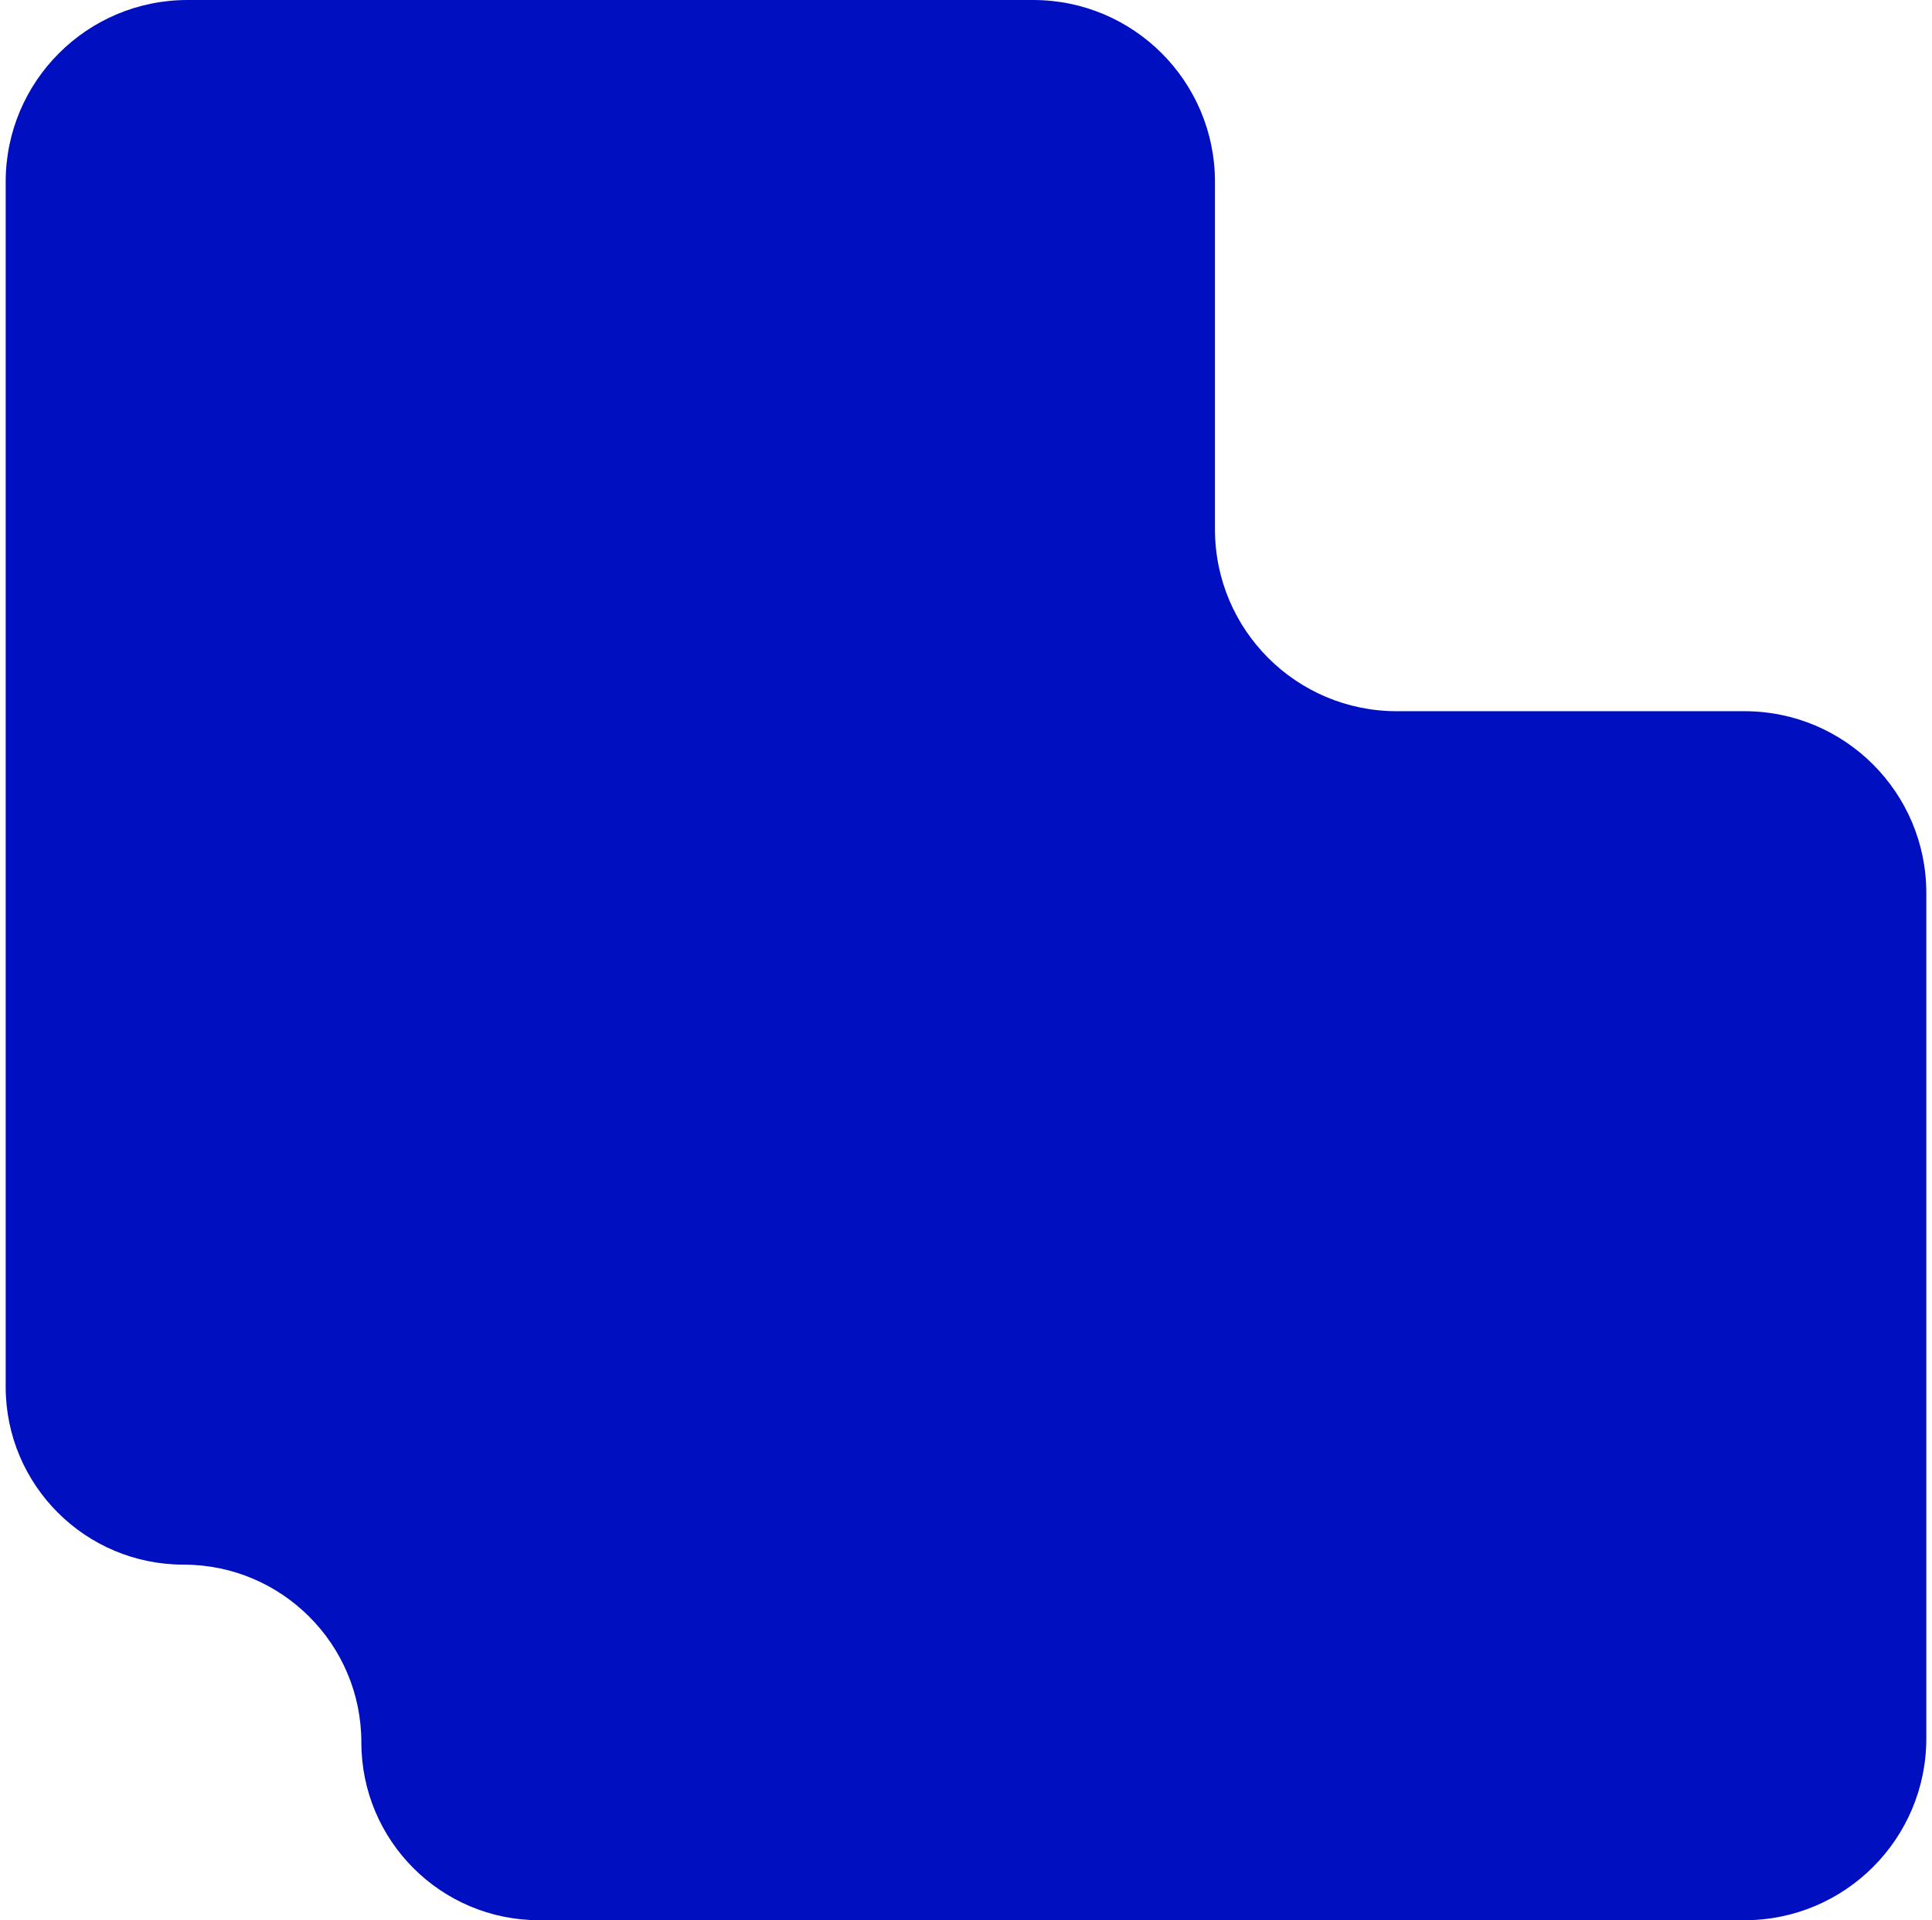 <svg width="170" height="169" viewBox="0 0 170 169" fill="none" xmlns="http://www.w3.org/2000/svg">
<path fill-rule="evenodd" clip-rule="evenodd" d="M0.5 16C0.5 7.163 7.663 0 16.5 0H90.907C99.744 0 106.907 7.163 106.907 16V46.593C106.907 55.429 114.071 62.593 122.907 62.593H153.5C162.337 62.593 169.5 69.756 169.5 78.593V153C169.5 161.837 162.337 169 153.5 169H47.444C38.802 169 31.796 161.994 31.796 153.352C31.796 144.71 24.79 137.704 16.148 137.704C7.506 137.704 0.5 130.698 0.5 122.056V16Z" fill="#0010C1"/>
</svg>
